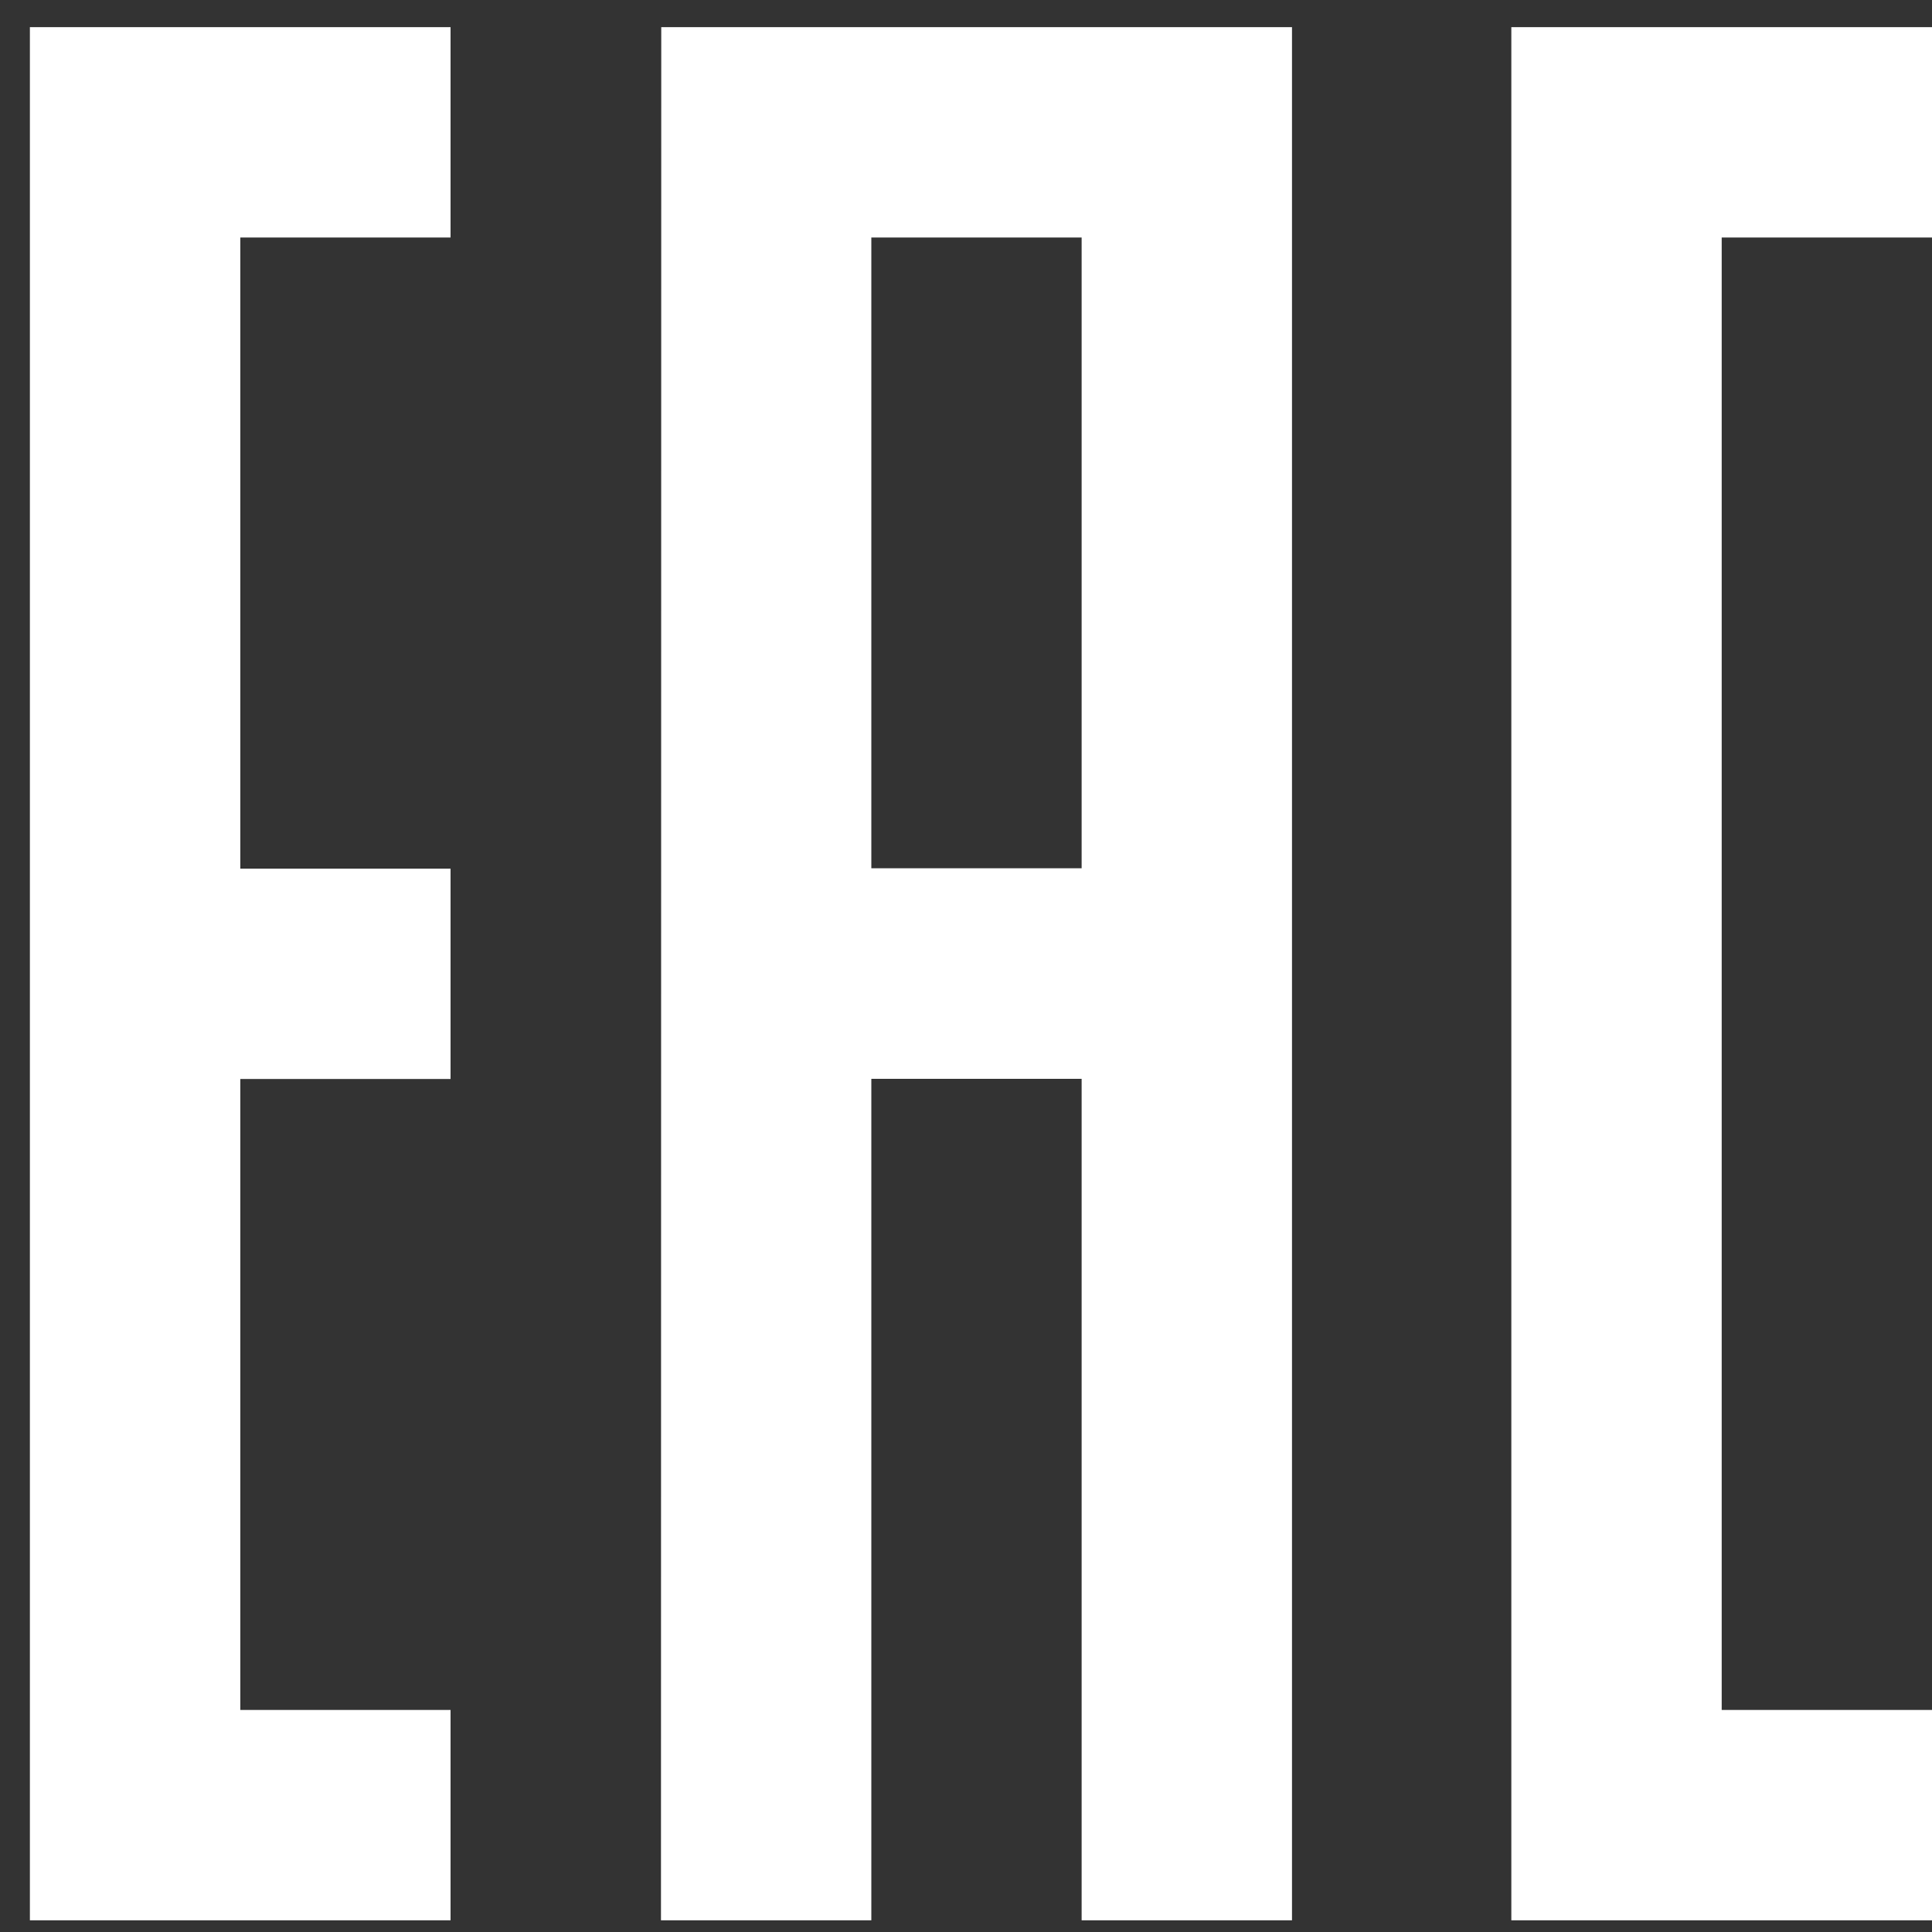 <svg width="34" height="34" viewBox="0 0 34 34" fill="none" xmlns="http://www.w3.org/2000/svg">
<rect x="0" y="0" width="34" height="34" fill="#333333" stroke="none"/>
<g clip-path="url(#clip0_1_1096)">
<path d="M30.299 30.092V4.18H34V0.478H30.299H26.597V33.794H34V30.092H30.299Z" fill="white"/>
<path d="M11.632 33.794H15.334V18.986H19.035V33.794H22.737V0.478H11.637L11.632 33.794ZM15.334 4.18H19.035V15.28H15.334V4.18Z" fill="white"/>
<path d="M0.526 33.794H7.929V30.092H4.229V18.988H7.929V15.286H4.229V4.18H7.929V0.478H0.526V33.794Z" fill="white"/>
</g>
<defs>
<clipPath id="clip0_1_1096">
<rect width="33.474" height="33.316" fill="white" transform="translate(0.526 0.478)"/>
</clipPath>
</defs>
</svg>
